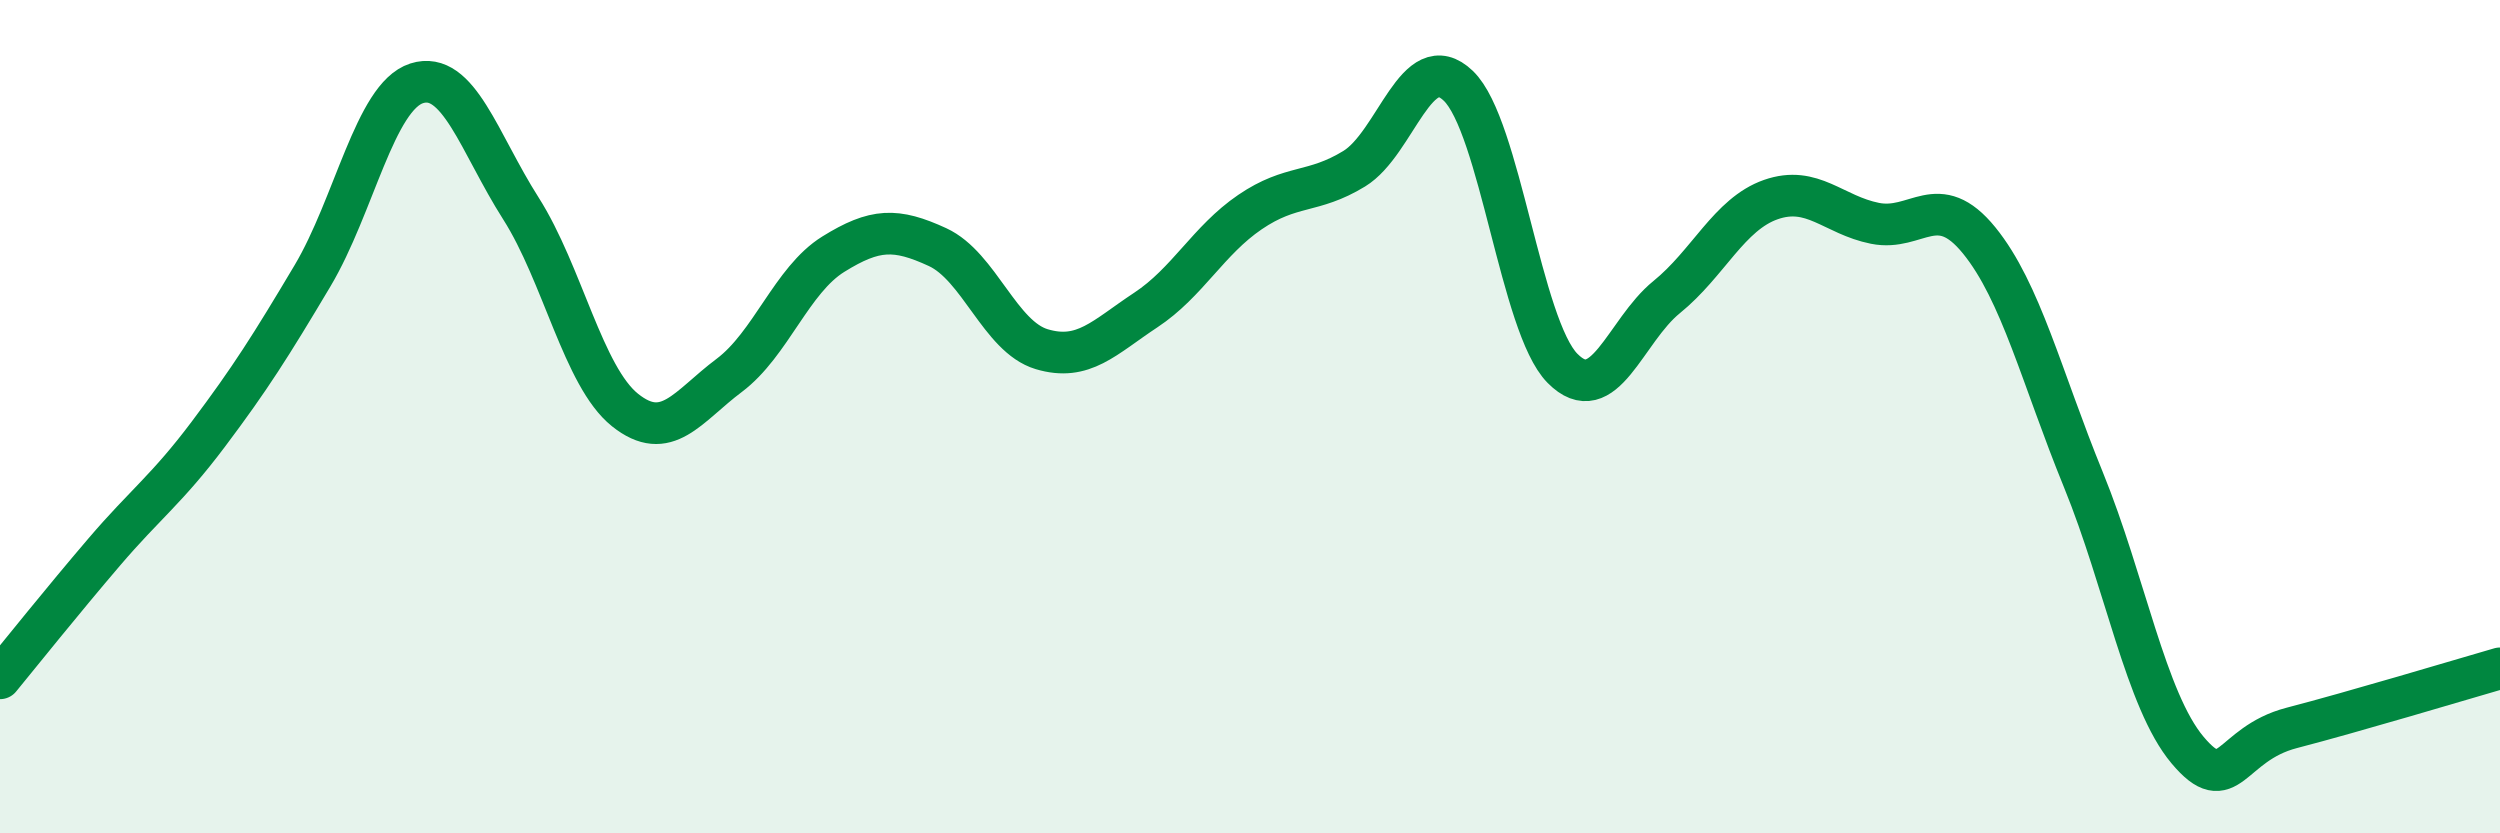 
    <svg width="60" height="20" viewBox="0 0 60 20" xmlns="http://www.w3.org/2000/svg">
      <path
        d="M 0,16.28 C 0.5,15.67 1.5,14.42 2.5,13.25 C 3.5,12.08 4,11.75 5,10.42 C 6,9.09 6.5,8.3 7.5,6.62 C 8.5,4.94 9,2.32 10,2 C 11,1.68 11.5,3.43 12.5,5 C 13.5,6.57 14,9.04 15,9.84 C 16,10.64 16.5,9.76 17.5,9.01 C 18.5,8.26 19,6.72 20,6.1 C 21,5.48 21.5,5.47 22.5,5.93 C 23.5,6.39 24,8.08 25,8.38 C 26,8.68 26.5,8.1 27.5,7.44 C 28.5,6.78 29,5.77 30,5.09 C 31,4.41 31.5,4.66 32.5,4.05 C 33.5,3.44 34,1.1 35,2.06 C 36,3.02 36.5,7.83 37.5,8.84 C 38.5,9.85 39,7.94 40,7.13 C 41,6.32 41.5,5.14 42.5,4.79 C 43.5,4.44 44,5.16 45,5.36 C 46,5.56 46.5,4.54 47.5,5.77 C 48.5,7 49,9.06 50,11.51 C 51,13.96 51.5,16.81 52.5,18 C 53.5,19.19 53.5,17.86 55,17.47 C 56.5,17.08 59,16.33 60,16.04L60 20L0 20Z"
        fill="#008740"
        opacity="0.1"
        stroke-linecap="round"
        stroke-linejoin="round"
      />
      <path
        d="M 0,16.28 C 0.5,15.67 1.5,14.42 2.5,13.25 C 3.5,12.08 4,11.75 5,10.42 C 6,9.09 6.5,8.3 7.5,6.62 C 8.5,4.94 9,2.32 10,2 C 11,1.68 11.5,3.43 12.5,5 C 13.5,6.57 14,9.04 15,9.84 C 16,10.64 16.5,9.76 17.5,9.01 C 18.5,8.26 19,6.72 20,6.1 C 21,5.48 21.5,5.47 22.5,5.93 C 23.5,6.39 24,8.08 25,8.38 C 26,8.68 26.5,8.1 27.5,7.44 C 28.5,6.78 29,5.77 30,5.09 C 31,4.41 31.5,4.66 32.5,4.05 C 33.5,3.44 34,1.1 35,2.06 C 36,3.02 36.5,7.83 37.5,8.84 C 38.5,9.85 39,7.94 40,7.13 C 41,6.32 41.5,5.14 42.5,4.79 C 43.5,4.44 44,5.16 45,5.36 C 46,5.56 46.5,4.54 47.5,5.77 C 48.5,7 49,9.06 50,11.51 C 51,13.96 51.5,16.81 52.5,18 C 53.5,19.19 53.5,17.86 55,17.47 C 56.5,17.08 59,16.33 60,16.04"
        stroke="#008740"
        stroke-width="1"
        fill="none"
        stroke-linecap="round"
        stroke-linejoin="round"
      />
    </svg>
  